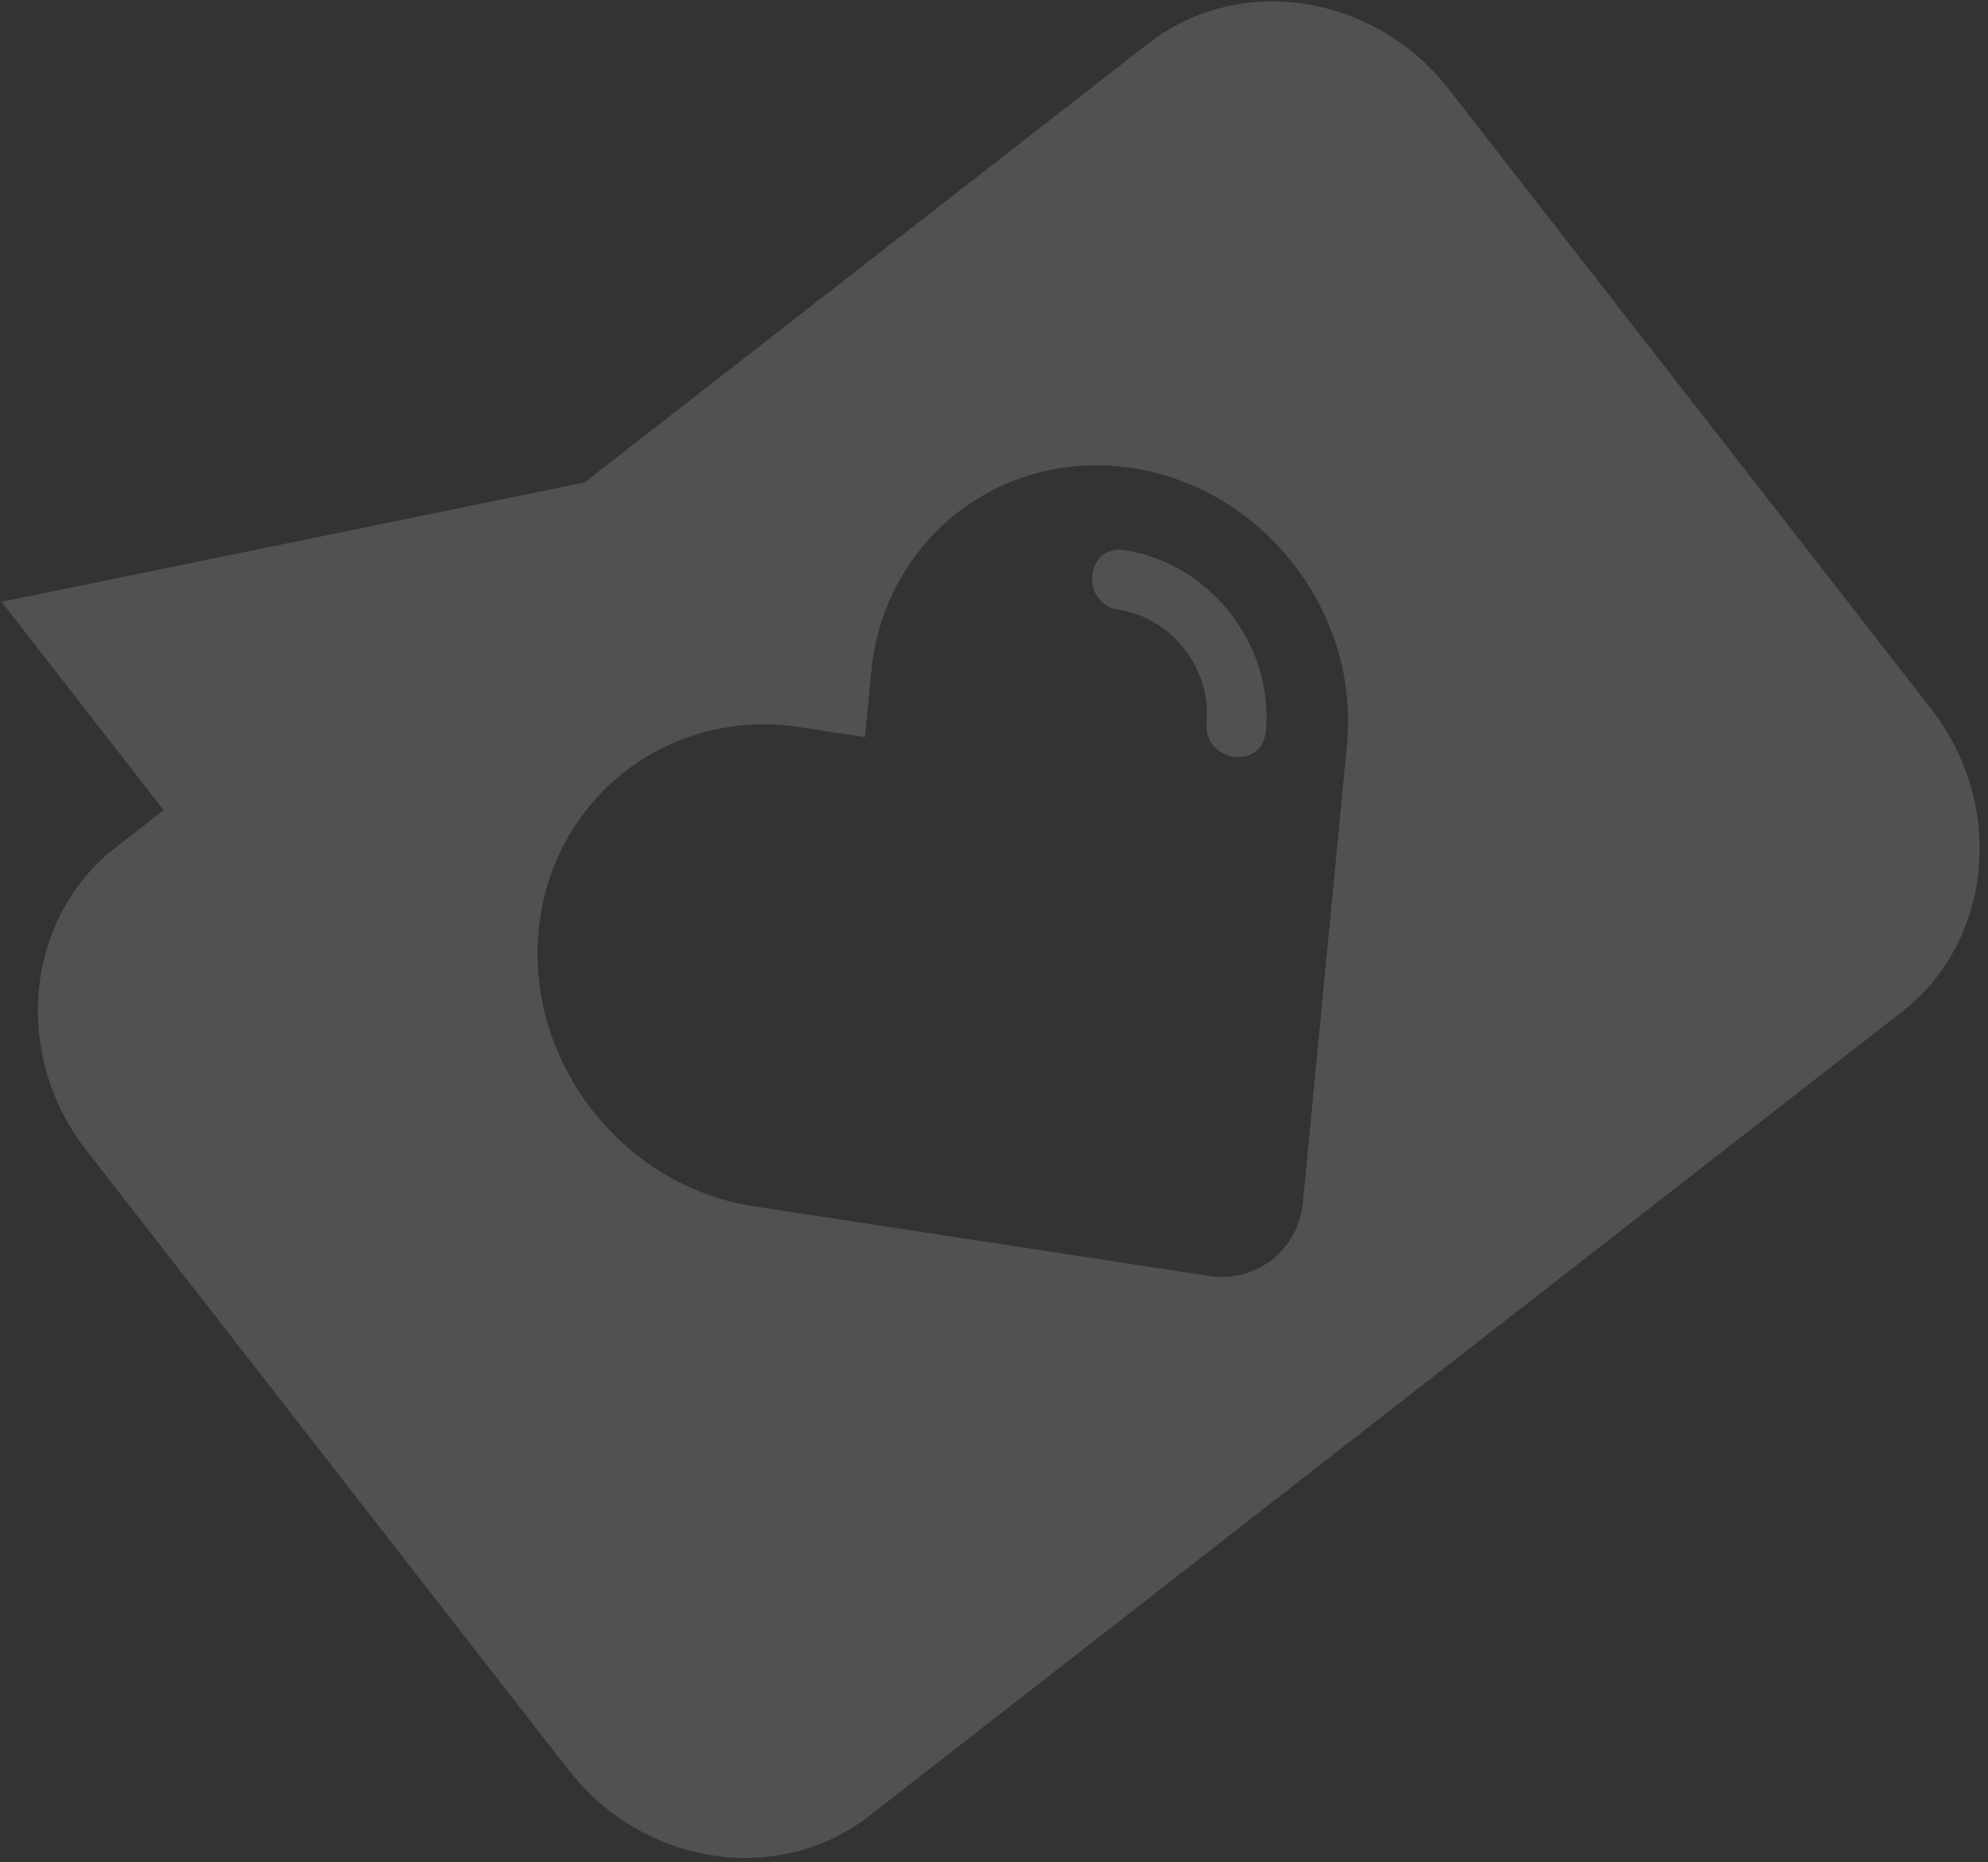 <svg width="205" height="192" viewBox="0 0 205 192" fill="none" xmlns="http://www.w3.org/2000/svg">
<rect x="0" y="0" width="205" height="192" fill="#333333" stroke="none"/>
<path opacity="0.15" fill-rule="evenodd" clip-rule="evenodd" d="M89.625 187.214L196.132 104.304C205.486 97.023 206.838 82.981 199.148 73.102L149.411 9.209C141.712 -0.682 127.776 -2.804 118.423 4.477L60.282 49.736L0.162 62.048L16.878 83.523L11.904 87.395C2.562 94.667 1.201 108.697 8.9 118.588L58.637 182.481C66.337 192.372 80.272 194.495 89.625 187.214ZM130.526 75.433C130.136 79.485 124.026 78.55 124.416 74.498C124.948 68.967 120.844 63.694 115.361 62.865C111.337 62.249 111.929 56.097 115.953 56.712C124.81 58.068 131.385 66.515 130.526 75.433ZM135.872 108.198L134.351 123.999C133.88 128.887 129.524 132.277 124.659 131.543L77.693 124.354C64.195 122.288 54.227 109.483 55.545 95.903C56.854 82.311 68.952 72.893 82.449 74.96L89.198 75.993L89.853 69.197C91.162 55.604 103.271 46.178 116.757 48.253C130.255 50.319 140.213 63.113 138.905 76.705L135.872 108.198Z" fill="white"/>
</svg>
